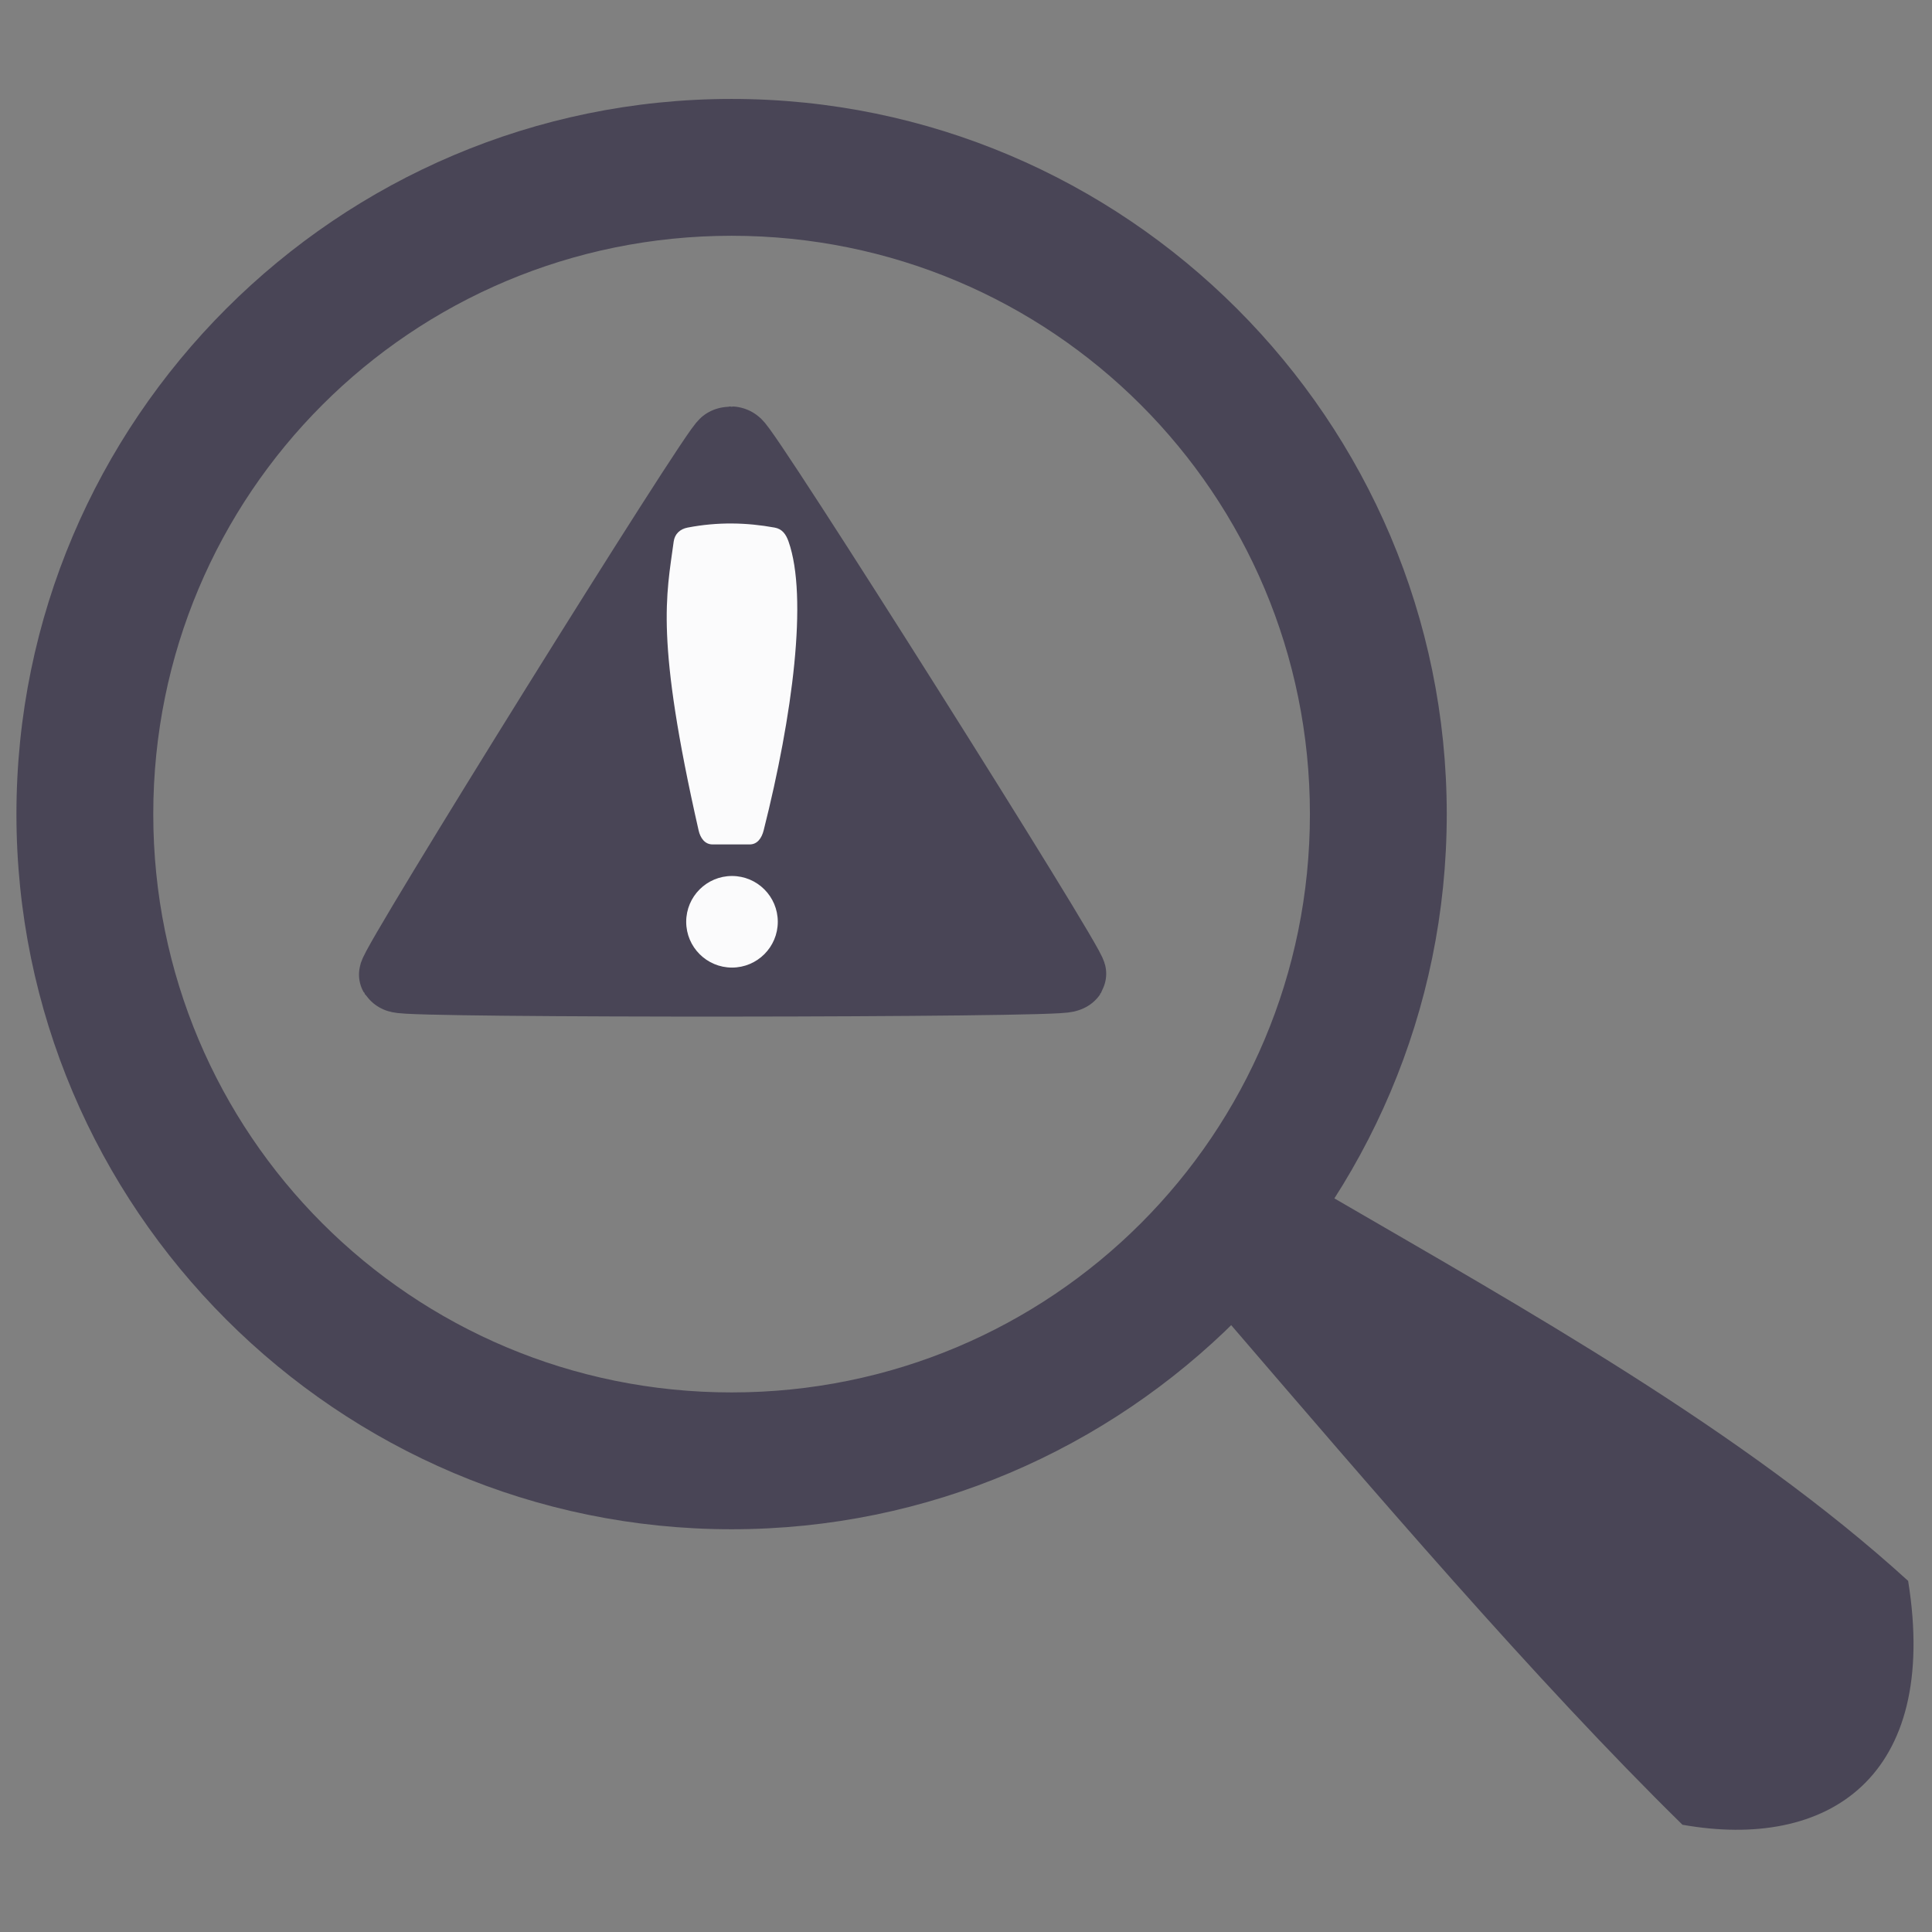<?xml version="1.0" encoding="UTF-8" standalone="no"?>
<svg
   xmlns:dc="http://purl.org/dc/elements/1.1/"
   xmlns:cc="http://creativecommons.org/ns#"
   xmlns:rdf="http://www.w3.org/1999/02/22-rdf-syntax-ns#"
   xmlns:svg="http://www.w3.org/2000/svg"
   xmlns="http://www.w3.org/2000/svg"
   xmlns:sodipodi="http://sodipodi.sourceforge.net/DTD/sodipodi-0.dtd"
   xmlns:inkscape="http://www.inkscape.org/namespaces/inkscape"
   viewBox="0 0 60 60"
   version="1.1"
   id="svg8"
   sodipodi:docname="risk.svg"
   width="60"
   height="60"
   inkscape:version="0.92.4 (unknown)">
  <rect x="0" y="0" width="60" height="60" fill="#808080" stroke="none"/>
  <defs
     id="defs12" />
  <sodipodi:namedview
     pagecolor="#ffffff"
     bordercolor="#666666"
     borderopacity="1"
     objecttolerance="10"
     gridtolerance="10"
     guidetolerance="10"
     inkscape:pageopacity="0"
     inkscape:pageshadow="2"
     inkscape:window-width="1920"
     inkscape:window-height="1015"
     id="namedview10"
     showgrid="false"
     inkscape:zoom="2.6074563"
     inkscape:cx="17.993876"
     inkscape:cy="-47.420203"
     inkscape:window-x="0"
     inkscape:window-y="36"
     inkscape:window-maximized="1"
     inkscape:current-layer="g2258"
     inkscape:snap-global="false" />
  <g
     id="g2258"
     transform="matrix(0.268,0,0,0.268,0.978,9.891)">
    <g
       transform="matrix(0.429,0,0,0.429,-2.764,-33.732)"
       id="g80" />
    <g
       transform="matrix(0.429,0,0,0.429,-2.764,-33.732)"
       id="g82" />
    <g
       transform="matrix(0.429,0,0,0.429,-2.764,-33.732)"
       id="g84" />
    <g
       transform="matrix(0.429,0,0,0.429,-2.764,-33.732)"
       id="g86" />
    <g
       transform="matrix(0.429,0,0,0.429,-2.764,-33.732)"
       id="g88" />
    <g
       transform="matrix(0.429,0,0,0.429,-2.764,-33.732)"
       id="g90" />
    <g
       transform="matrix(0.429,0,0,0.429,-2.764,-33.732)"
       id="g92" />
    <g
       transform="matrix(0.429,0,0,0.429,-2.764,-33.732)"
       id="g94" />
    <g
       transform="matrix(0.429,0,0,0.429,-2.764,-33.732)"
       id="g96" />
    <g
       transform="matrix(0.429,0,0,0.429,-2.764,-33.732)"
       id="g98" />
    <g
       transform="matrix(0.429,0,0,0.429,-2.764,-33.732)"
       id="g100" />
    <g
       transform="matrix(0.429,0,0,0.429,-2.764,-33.732)"
       id="g102" />
    <g
       transform="matrix(0.429,0,0,0.429,-2.764,-33.732)"
       id="g104" />
    <g
       transform="matrix(0.429,0,0,0.429,-2.764,-33.732)"
       id="g106" />
    <g
       transform="matrix(0.429,0,0,0.429,-2.764,-33.732)"
       id="g108" />
    <g
       id="g1110"
       transform="matrix(0.42,0,0,0.42,-125.209,-270.647)">
      <g
         transform="matrix(0.895,0,0,0.895,48.367,80.647)"
         id="g1078">
        <path
           sodipodi:type="star"
           style="opacity:1;fill:#494556;fill-opacity:1;stroke:#494556;stroke-width:38.508;stroke-linecap:butt;stroke-linejoin:miter;stroke-miterlimit:4;stroke-dasharray:none;stroke-opacity:1;paint-order:markers fill stroke"
           id="path1026"
           sodipodi:sides="3"
           sodipodi:cx="-339.67923"
           sodipodi:cy="29.126986"
           sodipodi:r1="178.28441"
           sodipodi:r2="89.142204"
           sodipodi:arg1="1.3533589"
           sodipodi:arg2="2.4005565"
           inkscape:flatsided="true"
           inkscape:rounded="0.01"
           inkscape:randomized="0"
           d="m -301.218,203.213 c -3.015,0.666 -209.385,-224.877 -208.455,-227.821 0.931,-2.944 299.442,-68.895 301.527,-66.616 2.085,2.278 -90.057,293.772 -93.072,294.438 z"
           inkscape:transform-center-x="0.031470085"
           inkscape:transform-center-y="-7.3983621"
           transform="matrix(0.446,-0.451,0.491,0.412,632.18,612.46)" />
        <g
           id="g1072"
           transform="translate(-2.166)">
          <circle
             r="14.117"
             cy="815.869"
             cx="497.163"
             id="path1036"
             style="opacity:1;fill:#ffffff;fill-opacity:0.98;stroke:none;stroke-width:53.713;stroke-linecap:butt;stroke-linejoin:miter;stroke-miterlimit:4;stroke-dasharray:none;stroke-opacity:1;paint-order:markers fill stroke" />
          <path
             sodipodi:nodetypes="sssssssss"
             inkscape:connector-curvature="0"
             id="rect1057"
             d="m 483.471,694.35 c 9.309,-1.793 18.216,-1.578 26.851,0 2.336,0.427 3.491,2.068 4.286,4.332 6.002,17.083 1.266,53.597 -7.684,89.006 -0.588,2.327 -1.912,4.332 -4.286,4.332 h -11.484 c -2.375,0 -3.755,-1.992 -4.286,-4.332 -13.427,-59.098 -9.932,-72.362 -7.684,-89.006 0.321,-2.378 1.954,-3.883 4.286,-4.332 z"
             style="opacity:1;fill:#ffffff;fill-opacity:0.98;stroke:none;stroke-width:0.949;stroke-linecap:butt;stroke-linejoin:miter;stroke-miterlimit:4;stroke-dasharray:none;stroke-opacity:1;paint-order:markers fill stroke" />
        </g>
      </g>
      <path
         d="m 491.279,583.822 c -108.751,0 -197.316,88.567 -197.316,197.318 0,108.751 88.565,197.316 197.316,197.316 108.751,0 197.316,-88.565 197.316,-197.316 0,-108.751 -88.565,-197.318 -197.316,-197.318 z m 0,37.754 c 88.348,0 159.562,71.217 159.562,159.564 0,88.348 -71.215,159.562 -159.562,159.562 -88.348,0 -159.562,-71.215 -159.562,-159.562 0,-88.348 71.215,-159.564 159.562,-159.564 z m 135.812,298.208 c 40.946,47.633 85.863,100.294 126.539,140.199 40.104,7.139 70.994,-12.983 62.267,-67.275 -45.388,-41.361 -106.191,-75.236 -159.341,-106.143"
         style="color:#000000;font-style:normal;font-variant:normal;font-weight:normal;font-stretch:normal;font-size:medium;line-height:normal;font-family:sans-serif;font-variant-ligatures:normal;font-variant-position:normal;font-variant-caps:normal;font-variant-numeric:normal;font-variant-alternates:normal;font-feature-settings:normal;text-indent:0;text-align:start;text-decoration:none;text-decoration-line:none;text-decoration-style:solid;text-decoration-color:#000000;letter-spacing:normal;word-spacing:normal;text-transform:none;writing-mode:lr-tb;direction:ltr;text-orientation:mixed;dominant-baseline:auto;baseline-shift:baseline;text-anchor:start;white-space:normal;shape-padding:0;clip-rule:nonzero;display:inline;overflow:visible;visibility:visible;opacity:1;isolation:auto;mix-blend-mode:normal;color-interpolation:sRGB;color-interpolation-filters:linearRGB;solid-color:#000000;solid-opacity:1;vector-effect:none;fill:#494556;fill-opacity:1;fill-rule:nonzero;stroke:none;stroke-width:37.754;stroke-linecap:butt;stroke-linejoin:miter;stroke-miterlimit:4;stroke-dasharray:none;stroke-dashoffset:0;stroke-opacity:1;paint-order:markers fill stroke;color-rendering:auto;image-rendering:auto;shape-rendering:auto;text-rendering:auto;enable-background:accumulate"
         id="path1098"
         inkscape:connector-curvature="0" />
    </g>
  </g>
</svg>
